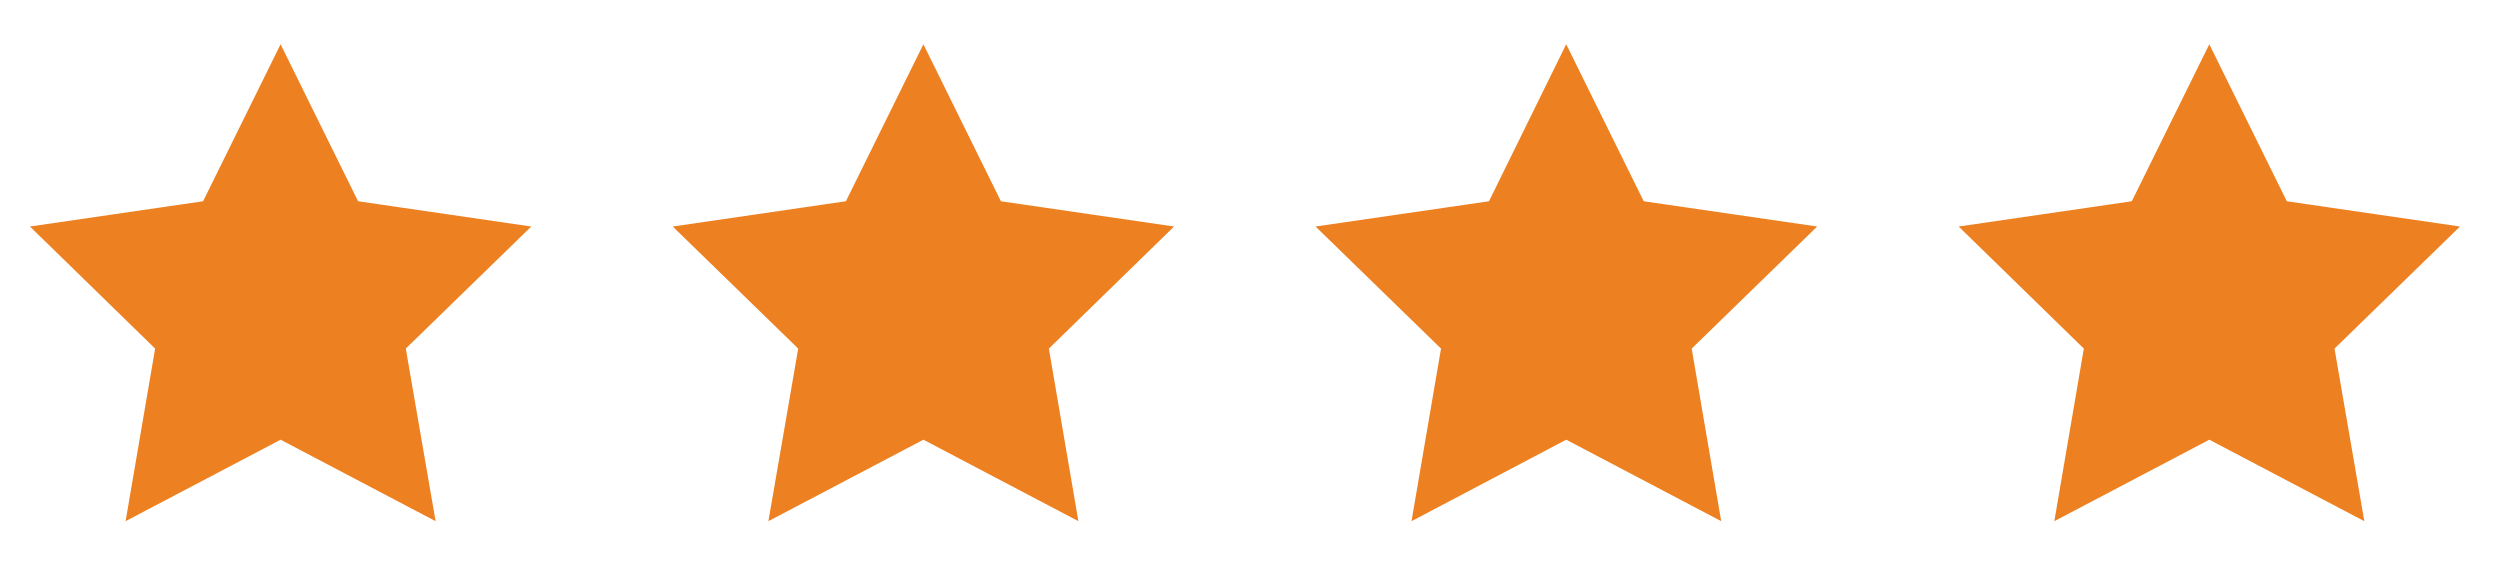 <?xml version="1.0" encoding="UTF-8"?> <svg xmlns="http://www.w3.org/2000/svg" xmlns:xlink="http://www.w3.org/1999/xlink" version="1.1" id="Layer_1" x="0px" y="0px" viewBox="0 0 940 218" style="enable-background:new 0 0 940 218;" xml:space="preserve"> <style type="text/css"> .st0{fill:#ED8020;stroke:#ED8020;stroke-width:5.535;stroke-miterlimit:10;} </style> <polygon class="st0" points="105.5,22.9 132.8,78.2 193.8,87.1 149.6,130.1 160.1,190.9 105.5,162.2 50.9,190.9 61.3,130.1 17.2,87.1 78.2,78.2 "></polygon> <polygon class="st0" points="347.2,22.9 374.5,78.2 435.5,87.1 391.4,130.1 401.8,190.9 347.2,162.2 292.6,190.9 303.1,130.1 258.9,87.1 319.9,78.2 "></polygon> <polygon class="st0" points="588.9,22.9 616.2,78.2 677.3,87.1 633.1,130.1 643.5,190.9 588.9,162.2 534.4,190.9 544.8,130.1 500.6,87.1 561.7,78.2 "></polygon> <polygon class="st0" points="830.7,22.9 858,78.2 919,87.1 874.8,130.1 885.3,190.9 830.7,162.2 776.1,190.9 786.5,130.1 742.4,87.1 803.4,78.2 "></polygon> </svg> 